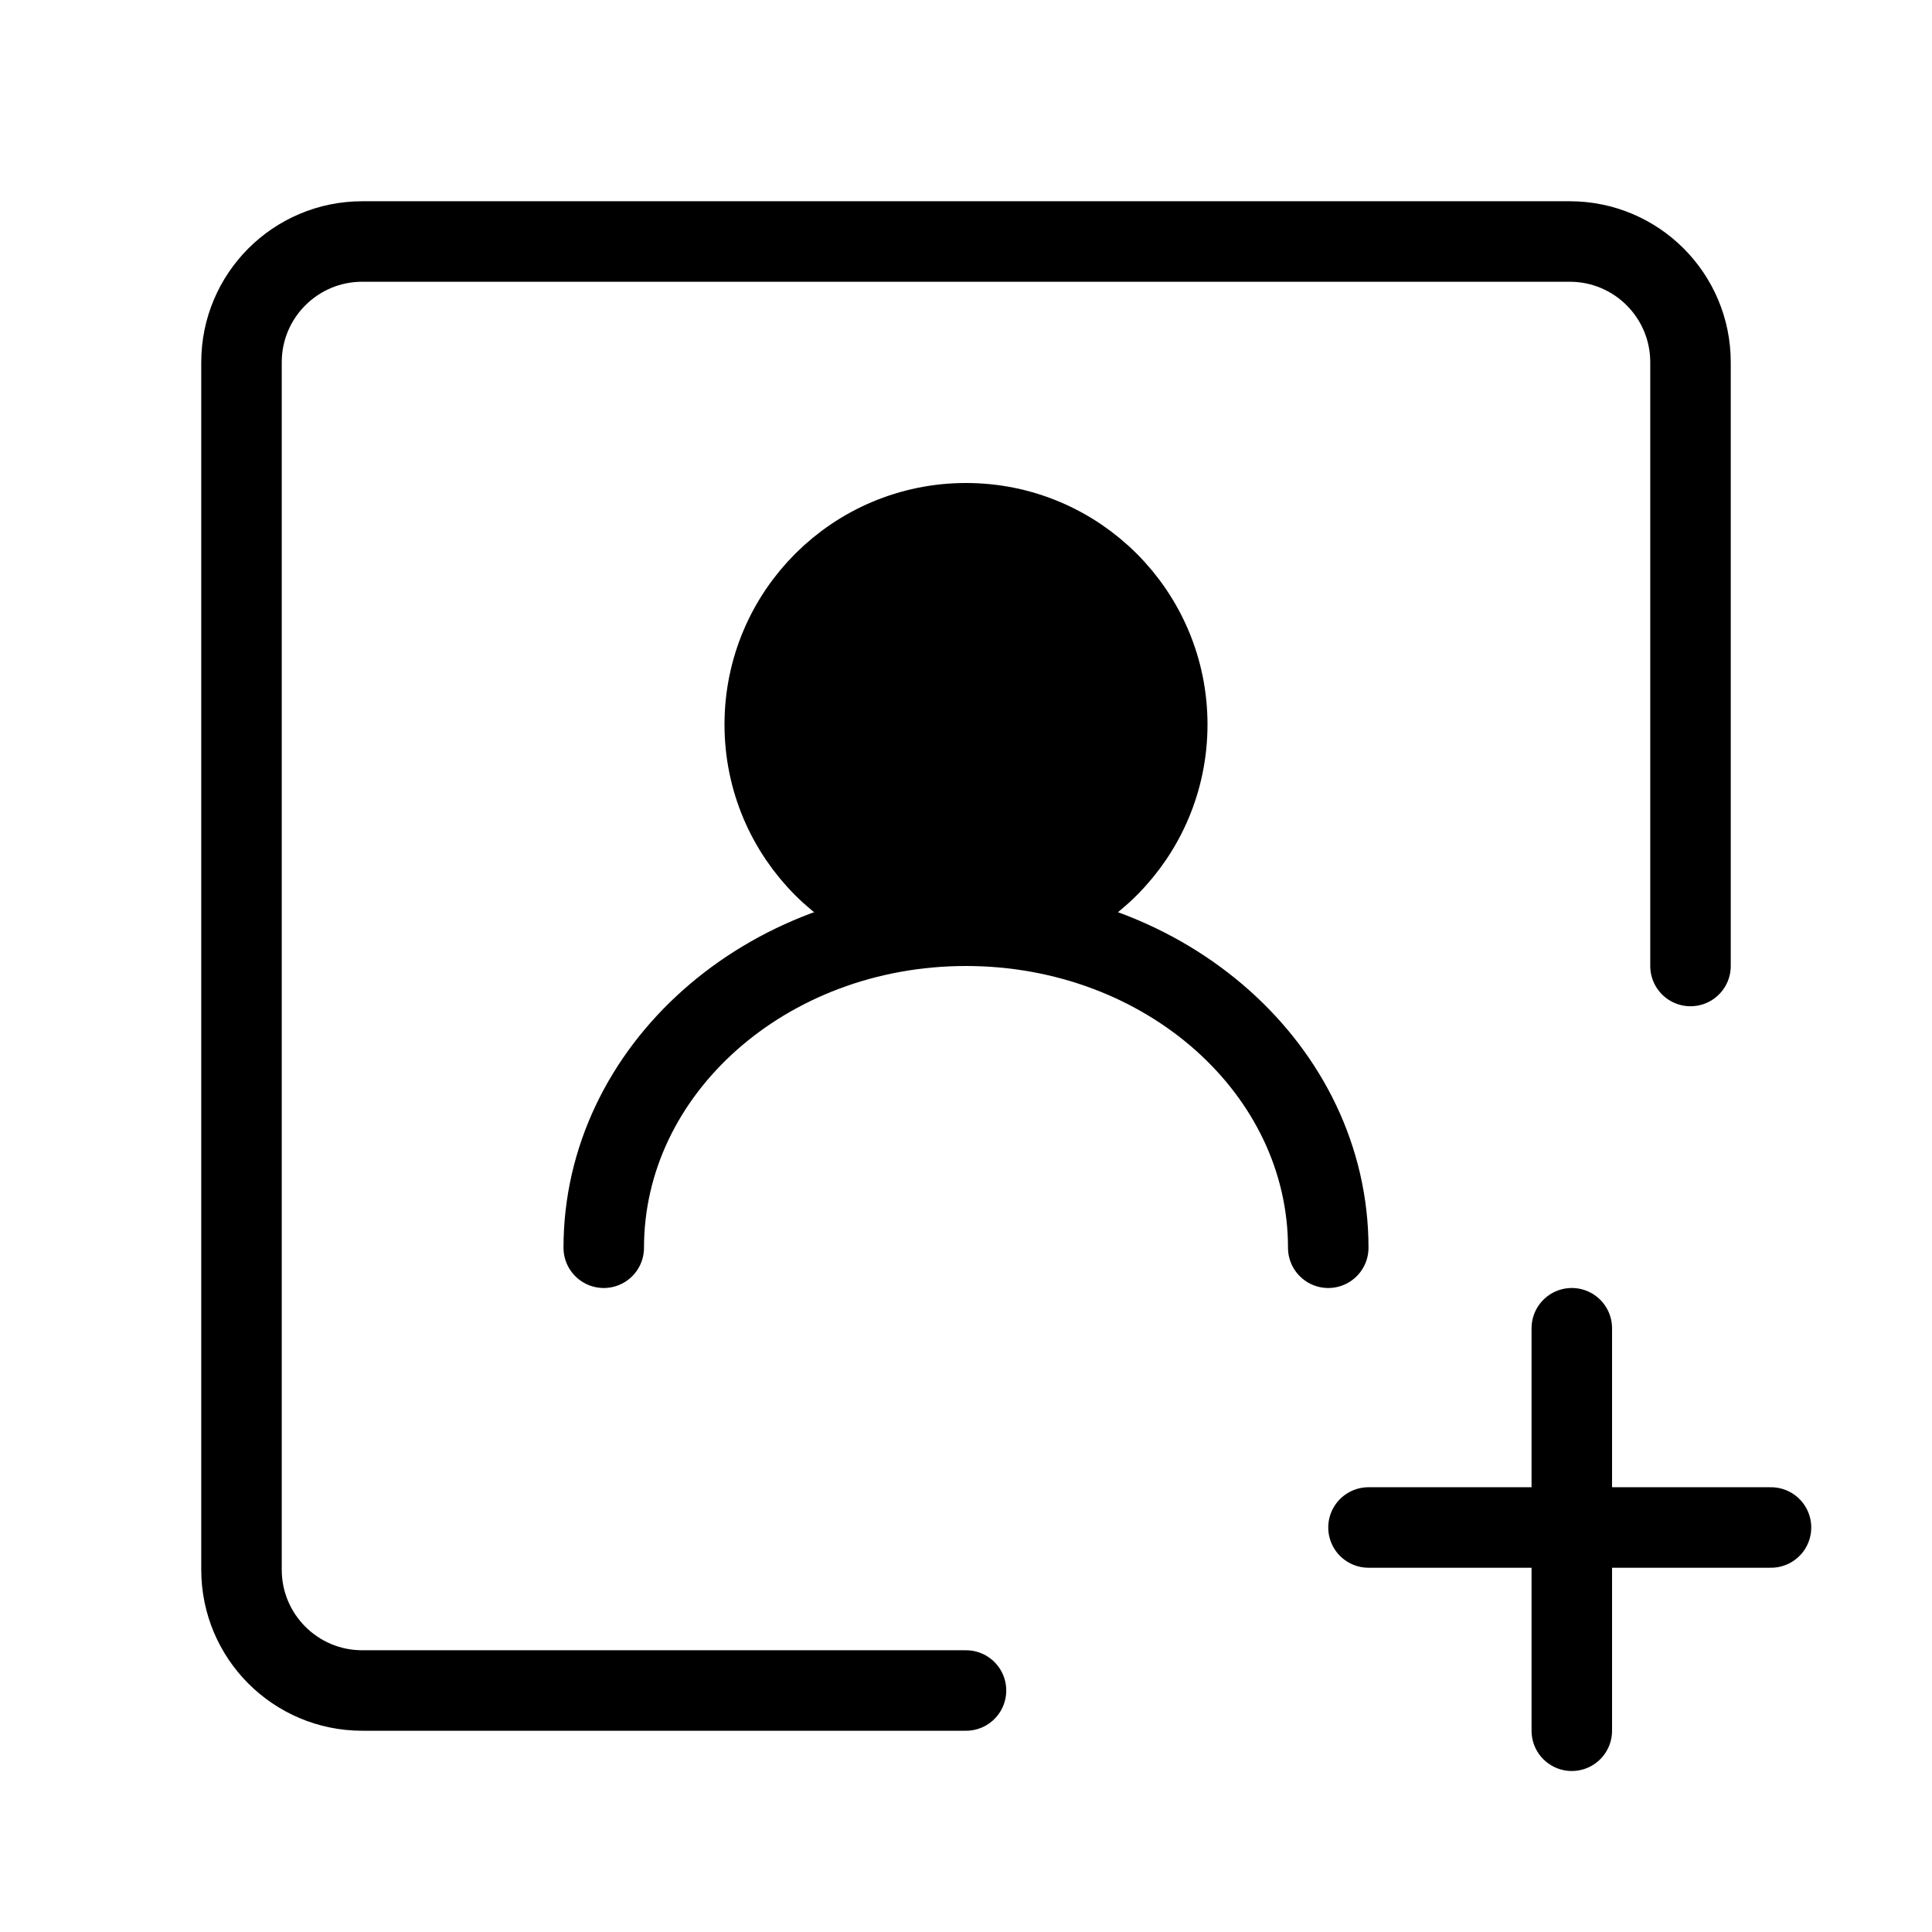 <svg viewBox="0 0 48 48" fill="none" xmlns="http://www.w3.org/2000/svg"><path d="M42 24V9C42 7.343 40.657 6 39 6H9C7.343 6 6 7.343 6 9V39C6 40.657 7.343 42 9 42H24" stroke="currentColor" stroke-width="2" stroke-linecap="round" stroke-linejoin="round"/><path d="M39.051 33L39.051 43" stroke="currentColor" stroke-width="2" stroke-linecap="round" stroke-linejoin="round"/><path d="M44 37.95L34 37.95" stroke="currentColor" stroke-width="2" stroke-linecap="round" stroke-linejoin="round"/><circle cx="24" cy="18" r="5" fill="currentColor" stroke="currentColor" stroke-width="2" stroke-linecap="round" stroke-linejoin="round"/><path d="M33 31C33 26.582 28.971 23 24 23C19.029 23 15 26.582 15 31" stroke="currentColor" stroke-width="2" stroke-linecap="round" stroke-linejoin="round"/></svg>